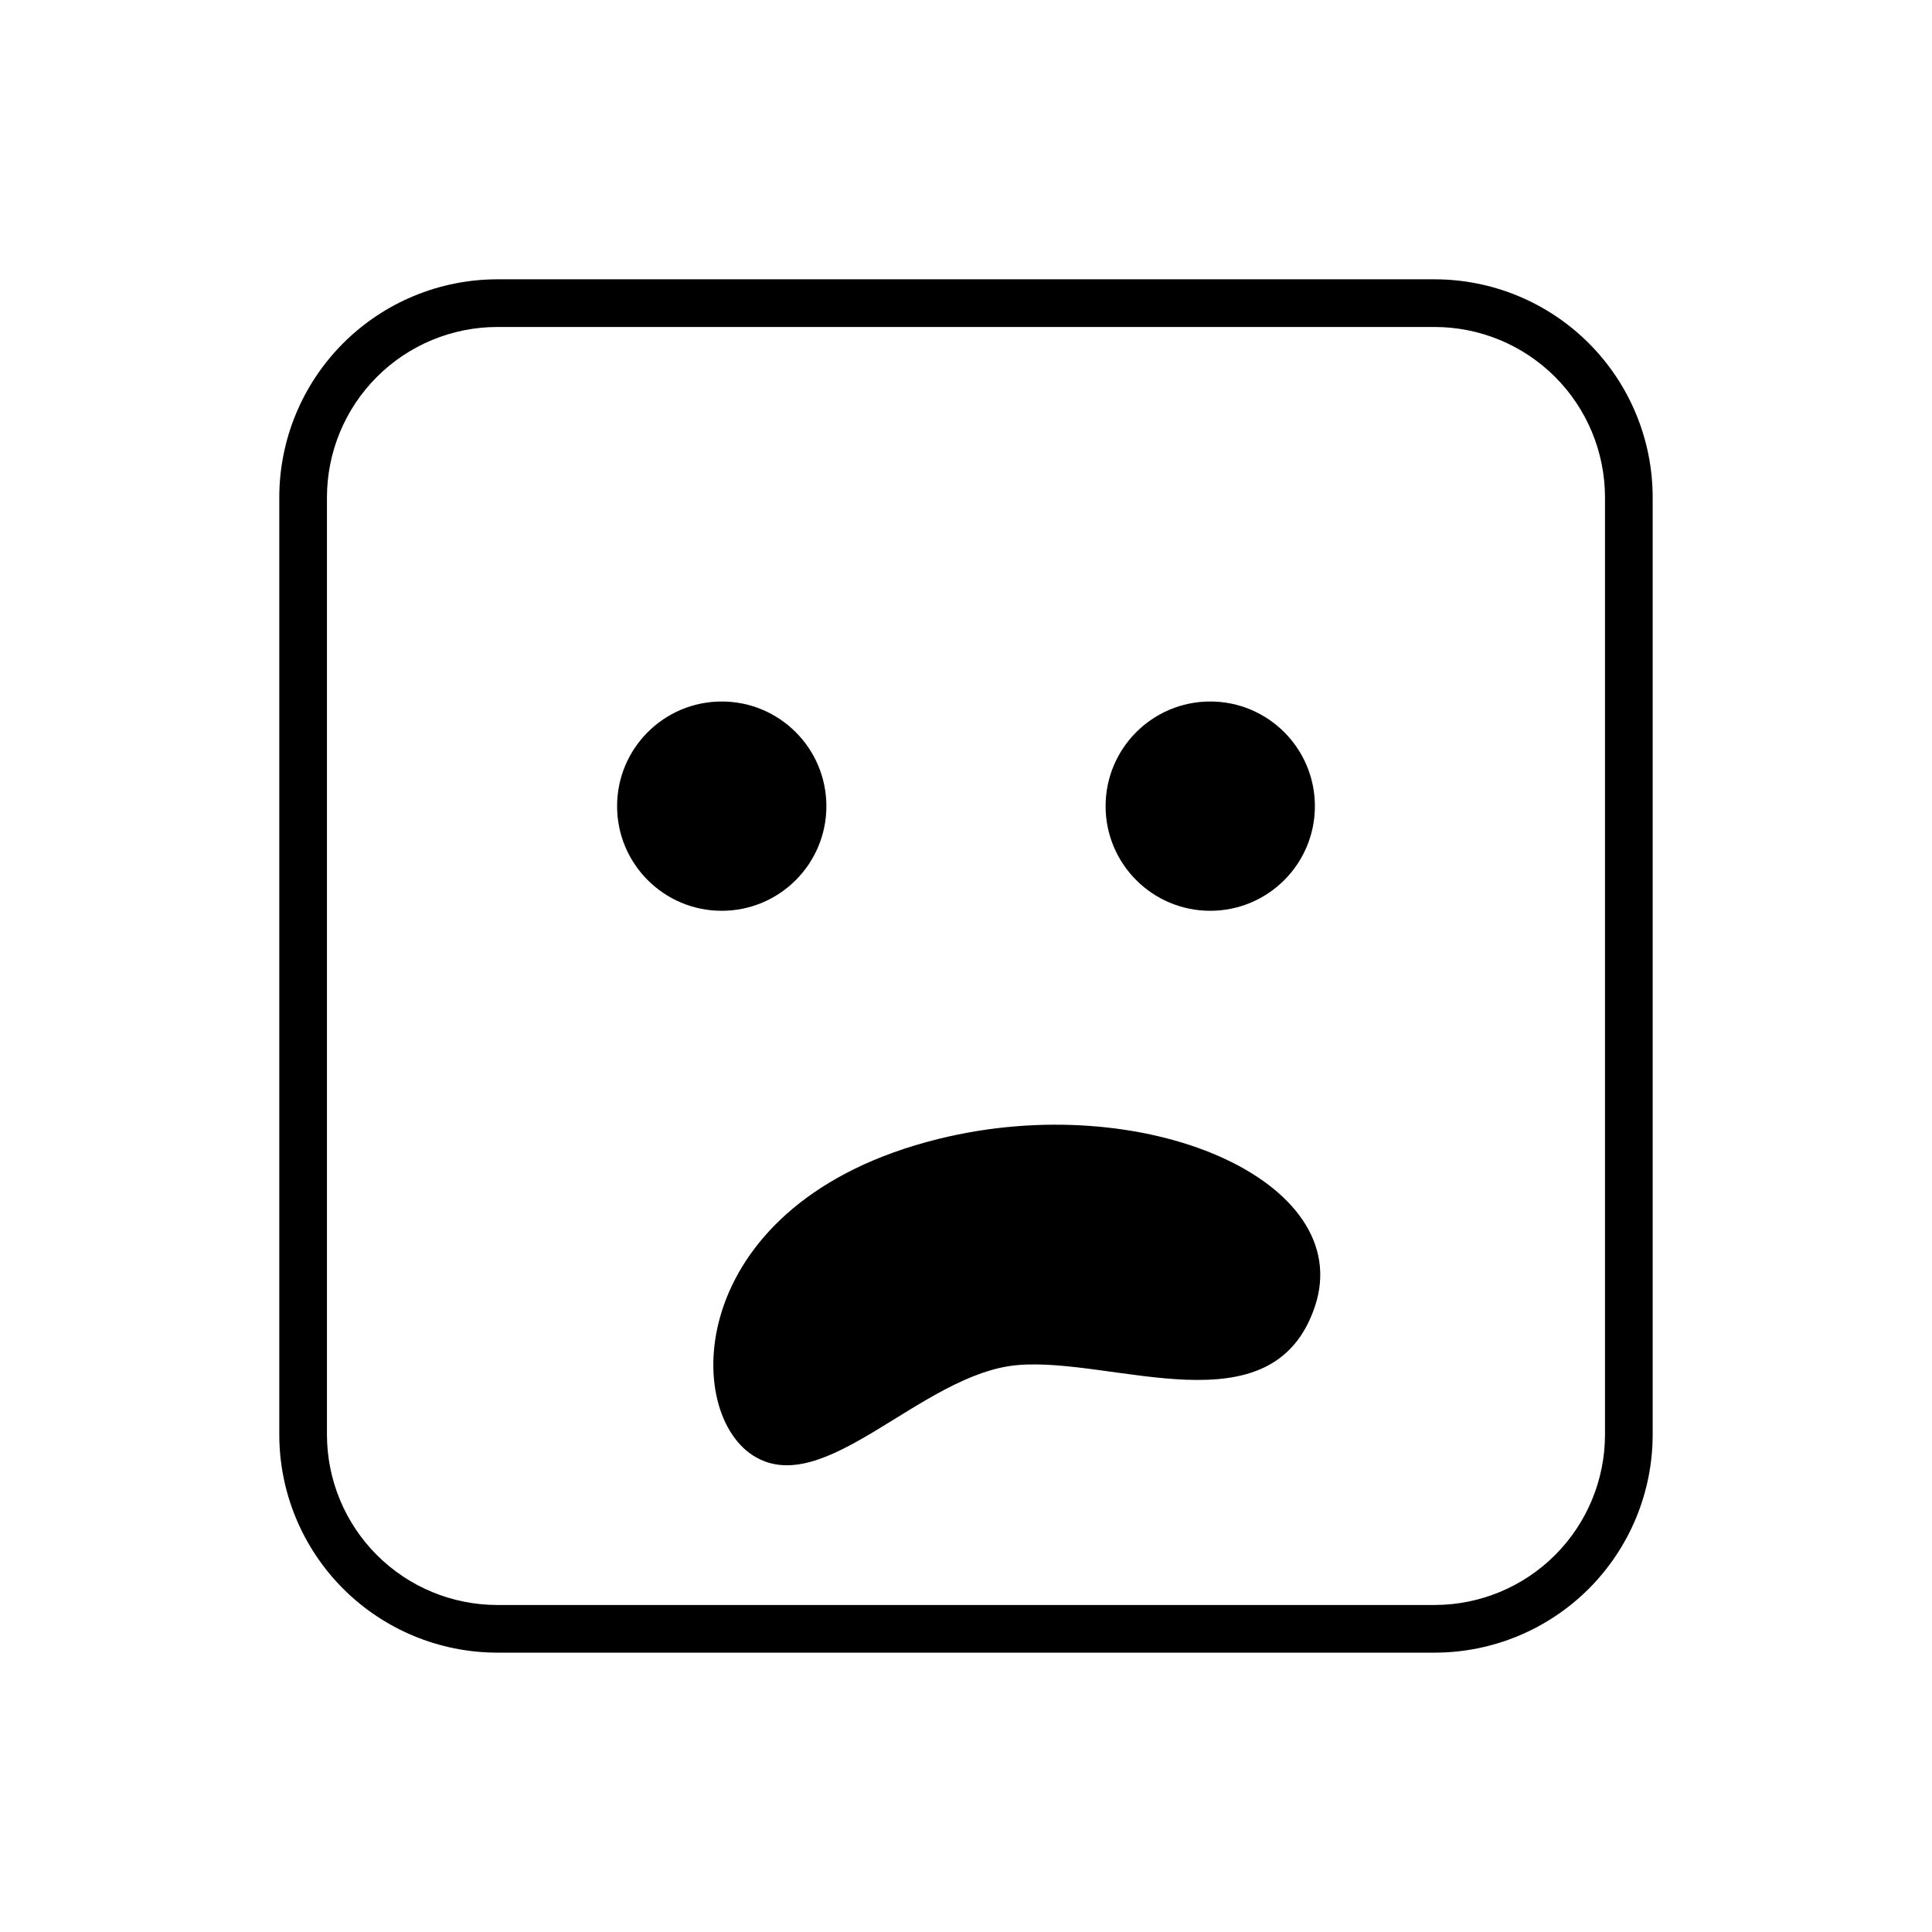 <?xml version="1.0" encoding="UTF-8"?>
<!-- Uploaded to: SVG Repo, www.svgrepo.com, Generator: SVG Repo Mixer Tools -->
<svg fill="#000000" width="800px" height="800px" version="1.1" viewBox="144 144 512 512" xmlns="http://www.w3.org/2000/svg">
 <g>
  <path d="m363 357.64c0 15.312-12.418 27.73-27.734 27.73-15.316 0-27.73-12.418-27.73-27.73 0-15.316 12.414-27.734 27.73-27.734 15.316 0 27.734 12.418 27.734 27.734"/>
  <path d="m492.46 357.64c0 15.312-12.418 27.73-27.734 27.73-15.316 0-27.73-12.418-27.73-27.73 0-15.316 12.414-27.734 27.73-27.734 15.316 0 27.734 12.418 27.734 27.734"/>
  <path d="m392.57 445.86c-66.543 16.551-67.945 71.609-49.086 83.809 18.859 12.203 44.648-21.688 70.164-23.906s67.668 17.746 78.816-15.531c11.145-33.277-45.258-57.961-99.895-44.371z"/>
  <path d="m524.22 218.02h-248.45c-15.312 0.016-29.996 6.106-40.82 16.934-10.828 10.828-16.922 25.508-16.938 40.82v248.44c0.016 15.312 6.109 29.992 16.934 40.82 10.828 10.828 25.512 16.918 40.824 16.934h248.45c15.312-0.016 29.992-6.106 40.82-16.934 10.828-10.828 16.918-25.508 16.934-40.82v-248.44c-0.016-15.312-6.106-29.992-16.934-40.82s-25.508-16.918-40.82-16.934zm45.121 306.2v-0.004c-0.016 11.965-4.773 23.434-13.23 31.891-8.461 8.461-19.93 13.219-31.891 13.23h-248.45c-11.965-0.012-23.434-4.769-31.891-13.23-8.461-8.457-13.219-19.926-13.234-31.891v-248.44c0.016-11.961 4.773-23.434 13.23-31.891 8.461-8.461 19.93-13.219 31.895-13.23h248.45c11.961 0.012 23.43 4.769 31.891 13.23 8.457 8.457 13.215 19.93 13.23 31.891z"/>
 </g>
</svg>